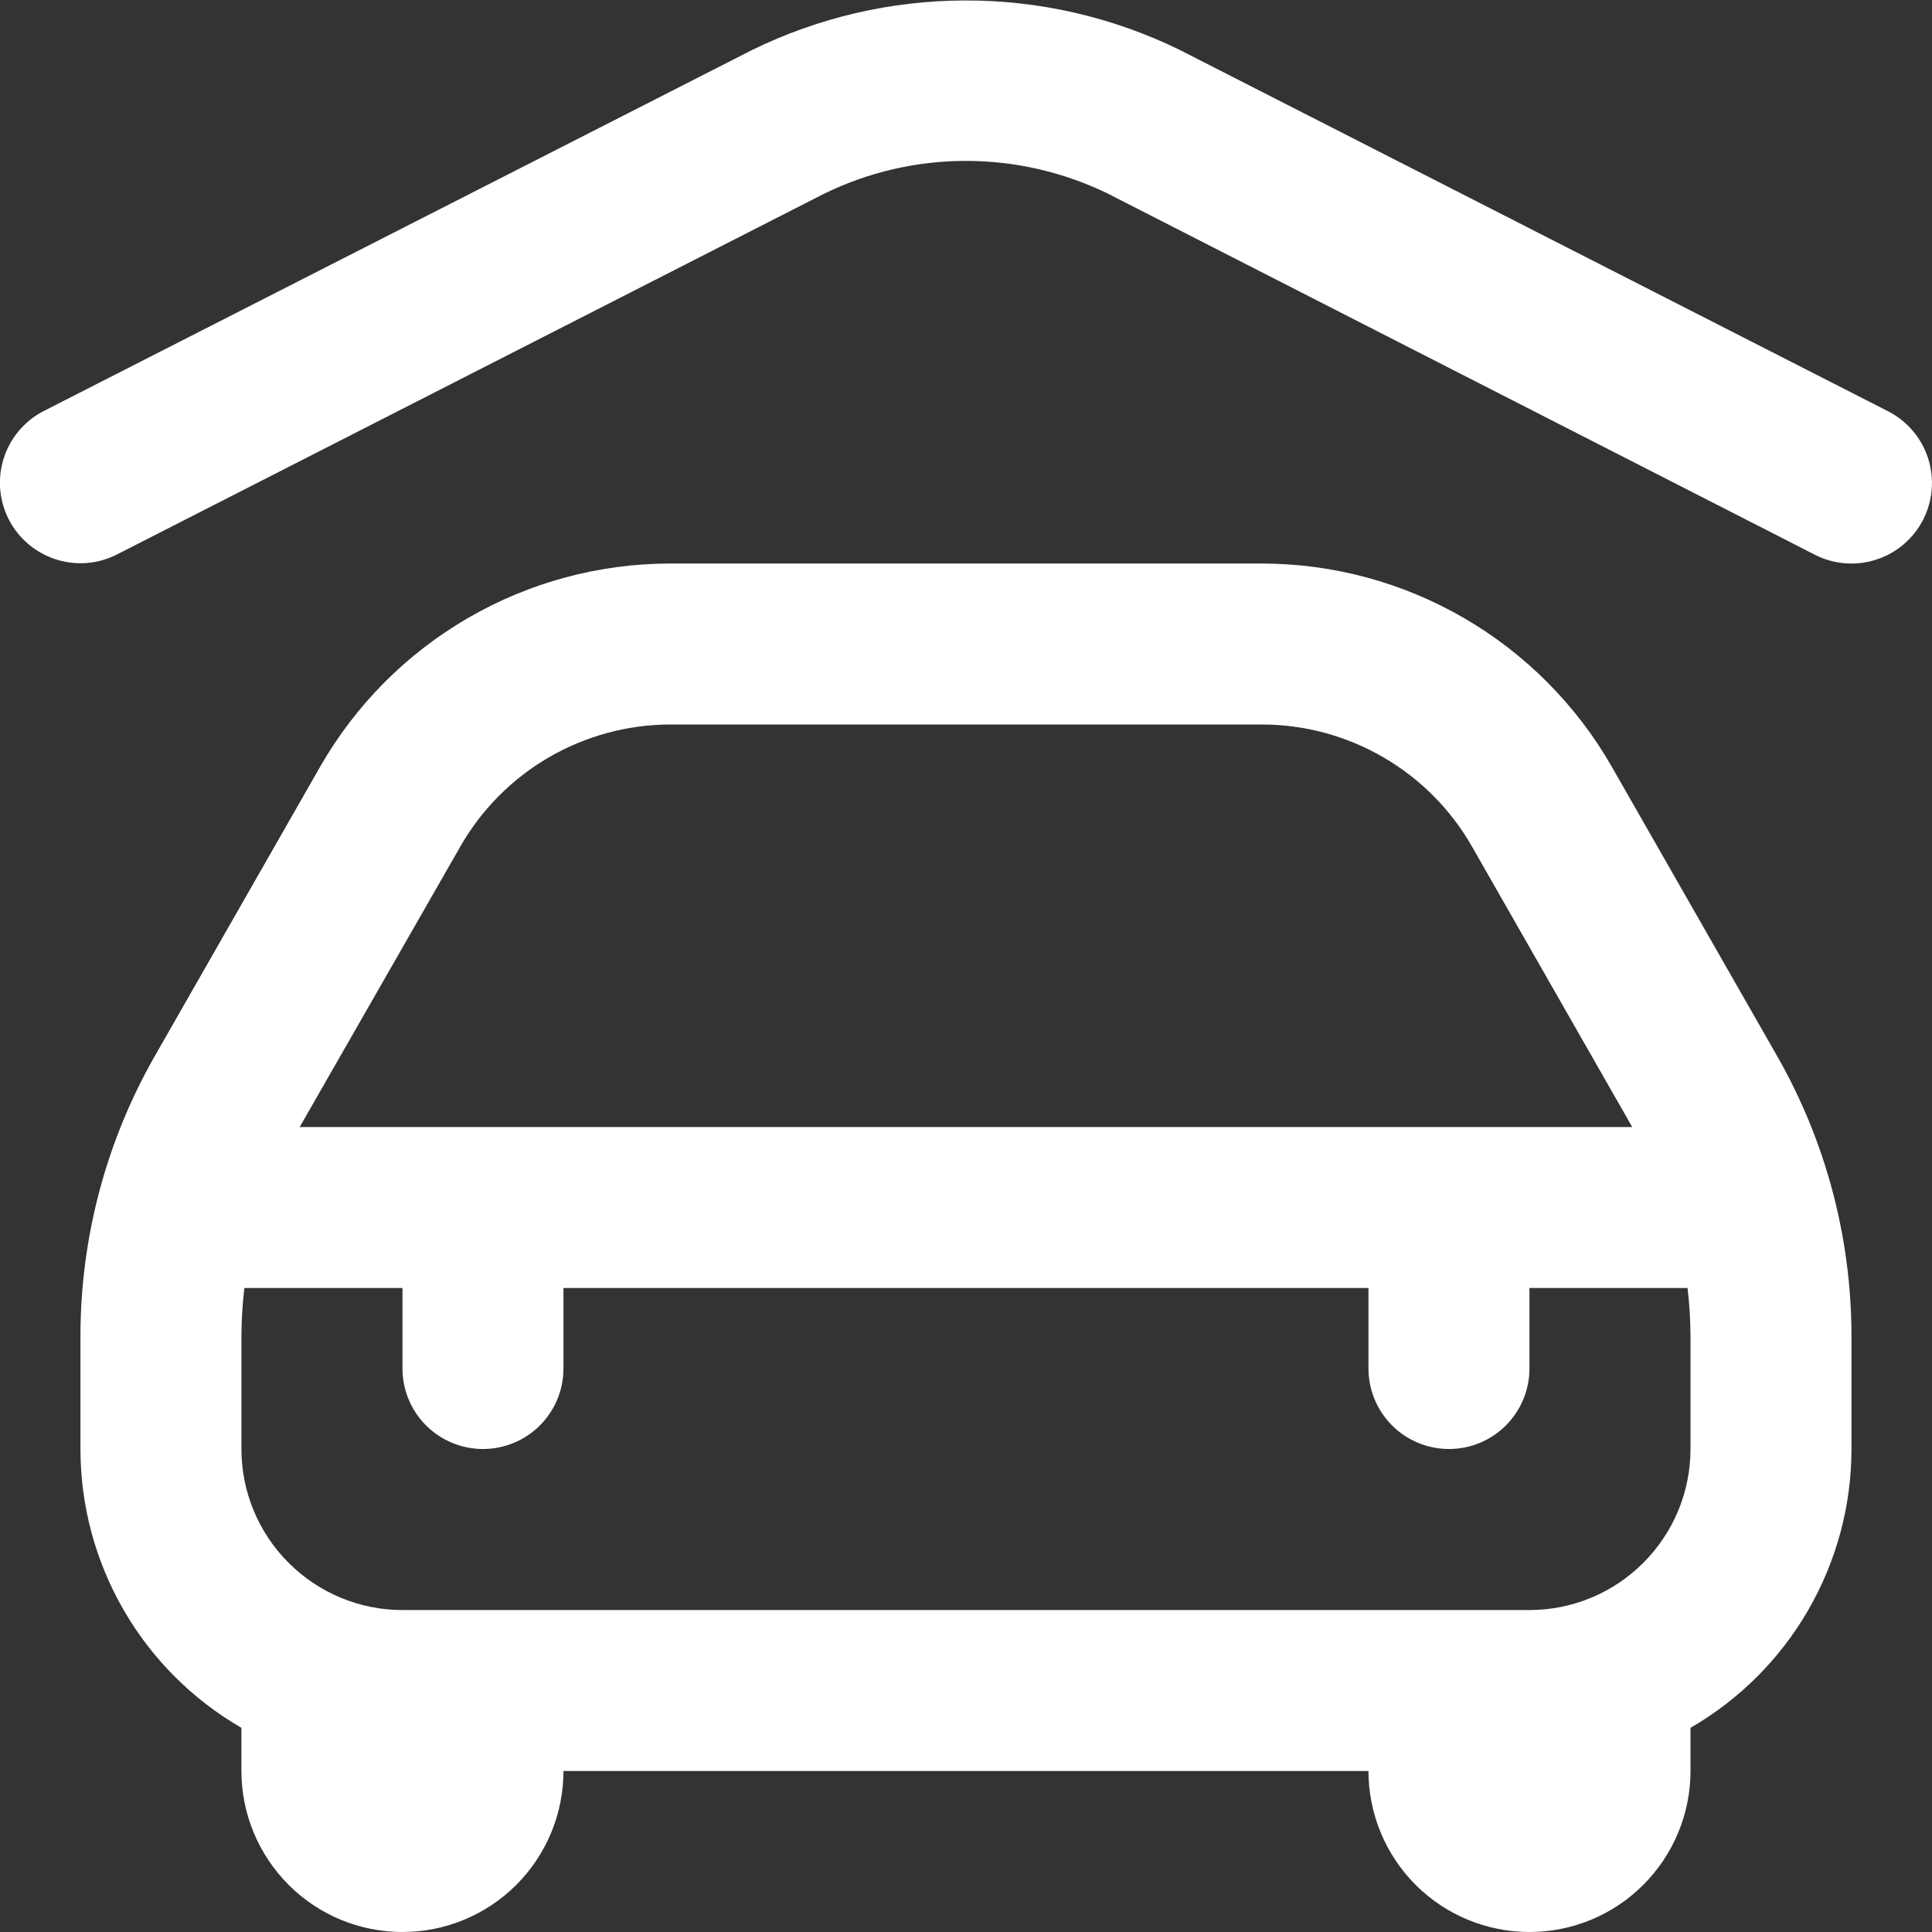 <?xml version="1.0" encoding="UTF-8"?><svg width="25" height="25" viewBox="0 0 25 25" fill="none" xmlns="http://www.w3.org/2000/svg">
<rect x="0" y="0" width="25" height="25" fill="#333333" stroke="none"/>
<g id="car-garage 1" clip-path="url(#clip0_36_1430)">
<path id="Vector" d="M24.886 6.723C24.824 6.845 24.738 6.954 24.634 7.043C24.53 7.132 24.41 7.199 24.279 7.241C24.149 7.284 24.012 7.3 23.875 7.289C23.739 7.278 23.606 7.241 23.484 7.178L14.325 2.5C13.753 2.224 13.127 2.081 12.492 2.082C11.857 2.083 11.231 2.229 10.661 2.508L1.515 7.174C1.269 7.3 0.983 7.323 0.72 7.237C0.457 7.152 0.239 6.966 0.113 6.72C-0.013 6.474 -0.035 6.188 0.05 5.925C0.135 5.662 0.321 5.444 0.567 5.318L9.728 0.649C10.588 0.227 11.534 0.007 12.492 0.006C13.45 0.004 14.396 0.222 15.258 0.642L24.432 5.322C24.678 5.448 24.864 5.666 24.949 5.929C25.034 6.191 25.012 6.477 24.886 6.723ZM22.997 13.667C23.626 14.769 23.957 16.017 23.958 17.286V18.75C23.958 19.481 23.765 20.2 23.399 20.833C23.034 21.466 22.508 21.992 21.875 22.358V22.917C21.875 23.469 21.655 23.999 21.264 24.39C20.874 24.781 20.344 25 19.791 25C19.239 25 18.709 24.781 18.318 24.39C17.927 23.999 17.708 23.469 17.708 22.917H7.291C7.291 23.469 7.072 23.999 6.681 24.39C6.29 24.781 5.76 25 5.208 25C4.655 25 4.125 24.781 3.735 24.39C3.344 23.999 3.124 23.469 3.124 22.917V22.358C2.491 21.992 1.965 21.466 1.6 20.833C1.234 20.2 1.041 19.481 1.041 18.75V17.286C1.042 16.017 1.373 14.769 2.002 13.667L4.145 9.917C4.602 9.121 5.26 8.459 6.054 7.998C6.848 7.537 7.749 7.293 8.667 7.292H16.332C17.25 7.293 18.151 7.537 18.945 7.998C19.739 8.459 20.397 9.121 20.854 9.917L22.997 13.667ZM3.878 14.584H21.121L19.045 10.95C18.771 10.472 18.376 10.075 17.9 9.799C17.423 9.522 16.883 9.376 16.332 9.375H8.667C8.117 9.377 7.578 9.524 7.102 9.8C6.627 10.076 6.232 10.473 5.959 10.95L3.878 14.584ZM21.875 17.286C21.874 17.079 21.861 16.872 21.837 16.667H19.791V17.709C19.791 17.985 19.681 18.25 19.486 18.445C19.291 18.64 19.026 18.75 18.75 18.75C18.473 18.75 18.208 18.64 18.013 18.445C17.818 18.25 17.708 17.985 17.708 17.709V16.667H7.291V17.709C7.291 17.985 7.181 18.25 6.986 18.445C6.791 18.64 6.526 18.75 6.25 18.75C5.973 18.75 5.708 18.64 5.513 18.445C5.318 18.25 5.208 17.985 5.208 17.709V16.667H3.162C3.138 16.872 3.125 17.079 3.124 17.286V18.75C3.124 19.303 3.344 19.833 3.735 20.223C4.125 20.614 4.655 20.834 5.208 20.834H19.791C20.344 20.834 20.874 20.614 21.264 20.223C21.655 19.833 21.875 19.303 21.875 18.75V17.286Z" fill="white"/>
</g>
<defs>
<clipPath id="clip0_36_1430">
<rect width="25" height="25" fill="white"/>
</clipPath>
</defs>
</svg>
